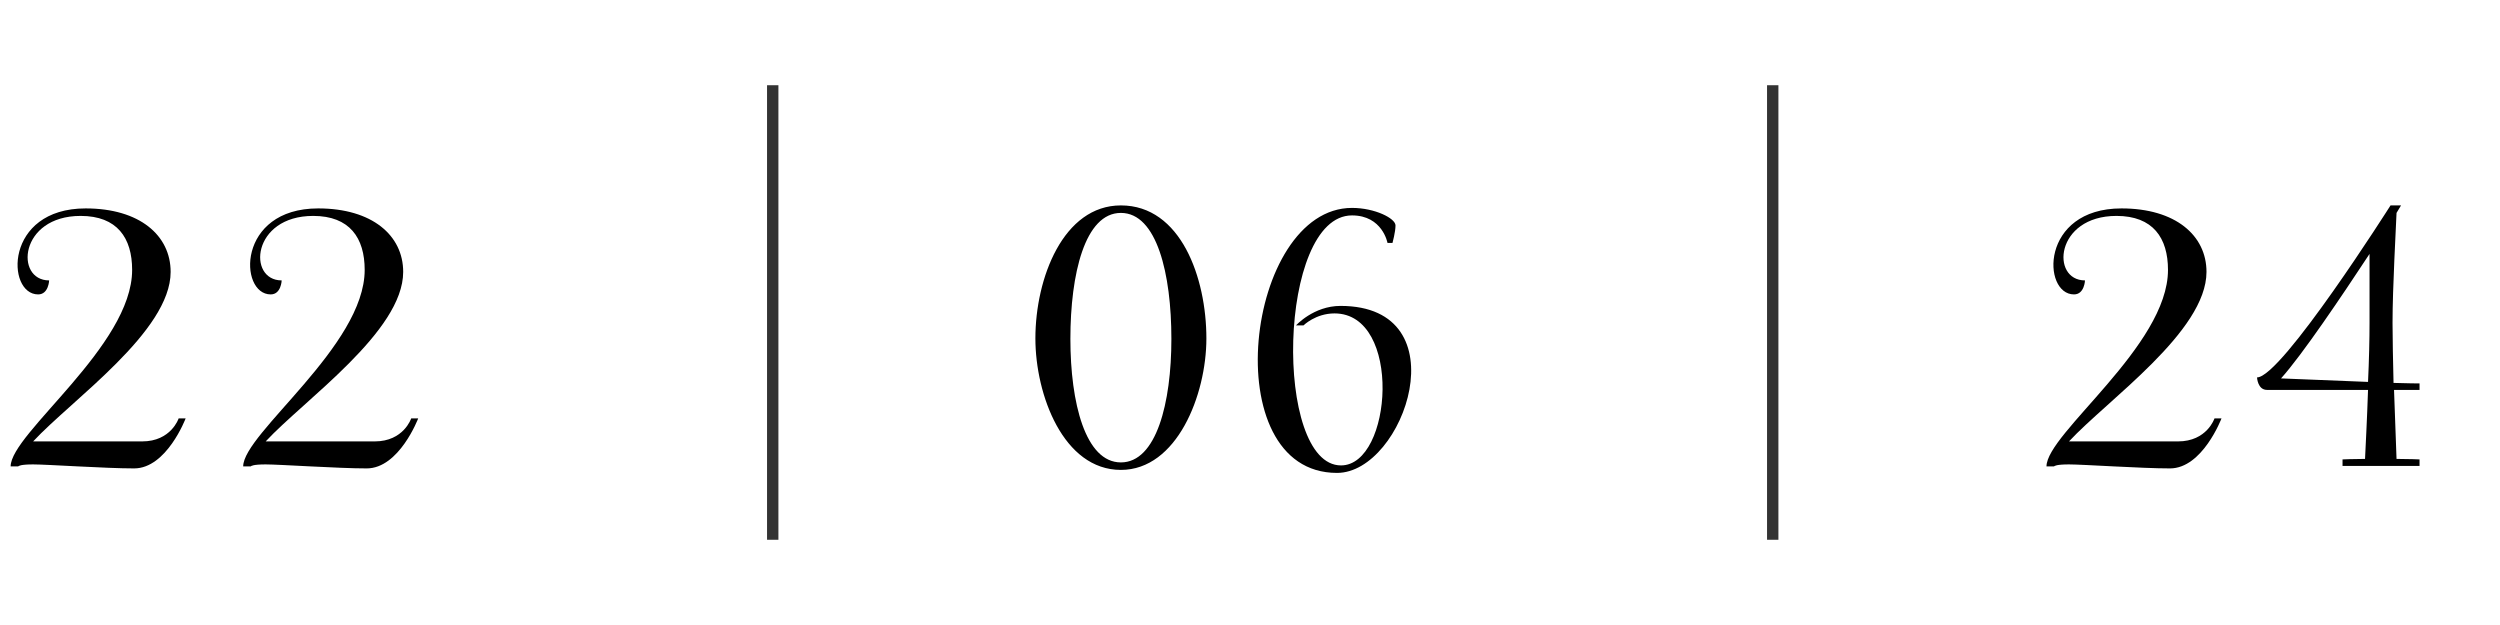 <?xml version="1.0" encoding="UTF-8"?> <svg xmlns="http://www.w3.org/2000/svg" width="220" height="55" viewBox="0 0 220 55" fill="none"><path d="M12.508 38.844C15.06 38.844 15.72 36.82 15.72 36.82H16.336C16.336 36.82 14.664 41.22 11.804 41.22C9.296 41.22 4.148 40.868 2.916 40.868C1.816 40.868 1.64 41 1.596 41.044H0.936C0.936 38.14 11.628 30.44 11.628 23.752C11.628 20.936 10.308 19 7.096 19C1.684 19 1.288 24.676 4.324 24.676C4.324 24.676 4.28 25.908 3.356 25.908C0.54 25.908 0.364 18.34 7.536 18.34C12.288 18.34 15.016 20.716 15.016 23.928C15.016 29.164 6.304 35.192 2.916 38.844H12.508ZM32.972 38.844C35.524 38.844 36.184 36.82 36.184 36.82H36.8C36.8 36.82 35.128 41.22 32.268 41.22C29.76 41.22 24.612 40.868 23.38 40.868C22.28 40.868 22.104 41 22.06 41.044H21.4C21.4 38.14 32.092 30.44 32.092 23.752C32.092 20.936 30.772 19 27.56 19C22.148 19 21.752 24.676 24.788 24.676C24.788 24.676 24.744 25.908 23.82 25.908C21.004 25.908 20.828 18.34 28 18.34C32.752 18.34 35.48 20.716 35.48 23.928C35.48 29.164 26.768 35.192 23.38 38.844H32.972Z" fill="black"></path><path d="M68 7.5L68 47.5" stroke="black" stroke-opacity="0.8"></path><path d="M98.638 40.692C101.762 40.692 103.082 35.456 103.082 29.824C103.082 24.104 101.806 18.736 98.638 18.736C95.47 18.736 94.194 24.104 94.194 29.824C94.194 35.456 95.514 40.692 98.638 40.692ZM98.638 18.076C103.918 18.076 106.162 24.456 106.162 29.78C106.162 34.752 103.566 41.352 98.638 41.352C93.578 41.352 91.114 34.752 91.114 29.78C91.114 24.456 93.578 18.076 98.638 18.076ZM118.976 18.296C121 18.296 122.804 19.22 122.804 19.836C122.804 20.408 122.54 21.376 122.54 21.376H122.1C122.1 21.376 121.66 18.956 118.976 18.956C112.42 18.956 112.068 40.956 118.008 40.956C122.54 40.956 123.42 27.58 117.436 27.58C115.764 27.58 114.708 28.636 114.708 28.636H114.048C114.048 28.636 115.588 26.92 117.964 26.92C128.612 26.92 123.596 41.616 117.656 41.616C106.876 41.616 109.604 18.296 118.976 18.296Z" fill="black"></path><path d="M156 7.5L156 47.5" stroke="black" stroke-opacity="0.8"></path><path d="M191.663 38.844C194.215 38.844 194.875 36.82 194.875 36.82H195.491C195.491 36.82 193.819 41.22 190.959 41.22C188.451 41.22 183.303 40.868 182.071 40.868C180.971 40.868 180.795 41 180.751 41.044H180.091C180.091 38.14 190.783 30.44 190.783 23.752C190.783 20.936 189.463 19 186.251 19C180.839 19 180.443 24.676 183.479 24.676C183.479 24.676 183.435 25.908 182.511 25.908C179.695 25.908 179.519 18.34 186.691 18.34C191.443 18.34 194.171 20.716 194.171 23.928C194.171 29.164 185.459 35.192 182.071 38.844H191.663ZM206.143 41V40.428C206.143 40.428 207.111 40.384 208.123 40.384C208.167 39.416 208.299 36.952 208.387 34.312H199.499C198.663 34.312 198.619 33.212 198.619 33.212C200.775 33.212 210.367 18.076 210.367 18.076H211.291L210.895 18.736C210.851 19.968 210.543 25.292 210.543 28.416C210.543 29.824 210.587 31.76 210.631 33.696C211.907 33.74 212.831 33.74 212.919 33.74V34.312H210.675L210.895 40.384C211.951 40.384 212.919 40.428 212.919 40.428V41H206.143ZM208.387 33.608C208.475 31.716 208.519 29.824 208.519 28.416V22.344C206.055 26.084 202.623 31.188 200.731 33.3L208.387 33.608Z" fill="black"></path></svg> 
